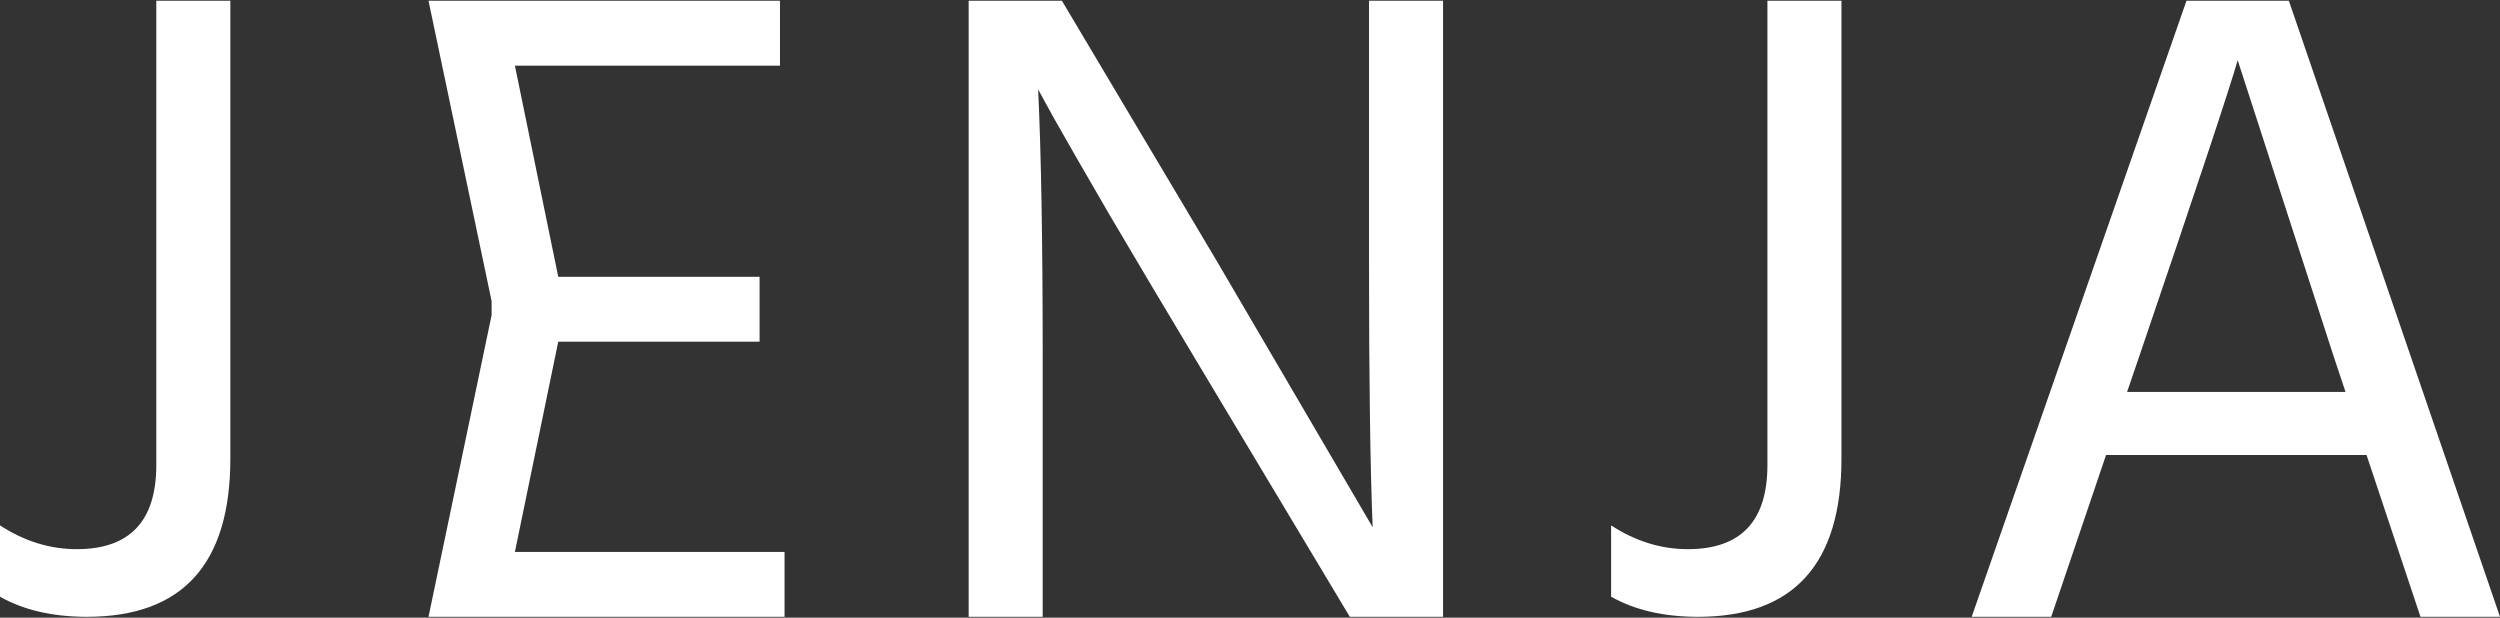 <?xml version="1.0" encoding="UTF-8"?> <svg xmlns="http://www.w3.org/2000/svg" width="939" height="232" viewBox="0 0 939 232" fill="none"><rect x="0" y="0" width="939" height="232" fill="#333333" stroke="none"/> <path d="M803.391 134.172L798.928 147.217H880.98L876.517 133.828L840.469 22.595C837.722 32.436 825.363 69.629 803.391 134.172ZM770.433 231.673H740.564L821.243 0.279H859.694L939 231.673H909.132L888.876 170.906H791.032L770.433 231.673Z" fill="white"></path> <path d="M691.65 172.279C691.65 211.875 673.683 231.673 637.75 231.673C624.933 231.673 614.061 229.155 605.135 224.12V197.341C614.29 203.292 623.903 206.267 633.973 206.267C653.886 206.267 663.842 195.739 663.842 174.683V0.279H691.65V172.279Z" fill="white"></path> <path d="M391.637 231.673H363.829V0.279H398.847L456.867 97.78L515.573 198.028C514.658 175.827 514.2 142.525 514.2 98.124V0.279H542.009V231.673H506.99L448.97 134.858C437.298 115.404 426.541 97.323 416.699 80.615C406.857 63.678 399.877 51.547 395.757 44.223L389.92 33.581C391.065 57.384 391.637 90.914 391.637 134.172V231.673Z" fill="white"></path> <path d="M294.674 231.673H160.947L184.649 118.378V113.108L160.947 0.279H292.957V24.654H193.396L209.679 103.96H285.295V128.335H209.679L193.396 207.297H294.674V231.673Z" fill="white"></path> <path d="M86.515 172.279C86.515 211.875 68.548 231.673 32.615 231.673C19.798 231.673 8.926 229.155 0 224.12V197.341C9.155 203.292 18.768 206.267 28.838 206.267C48.751 206.267 58.707 195.739 58.707 174.683V0.279H86.515V172.279Z" fill="white"></path> </svg> 